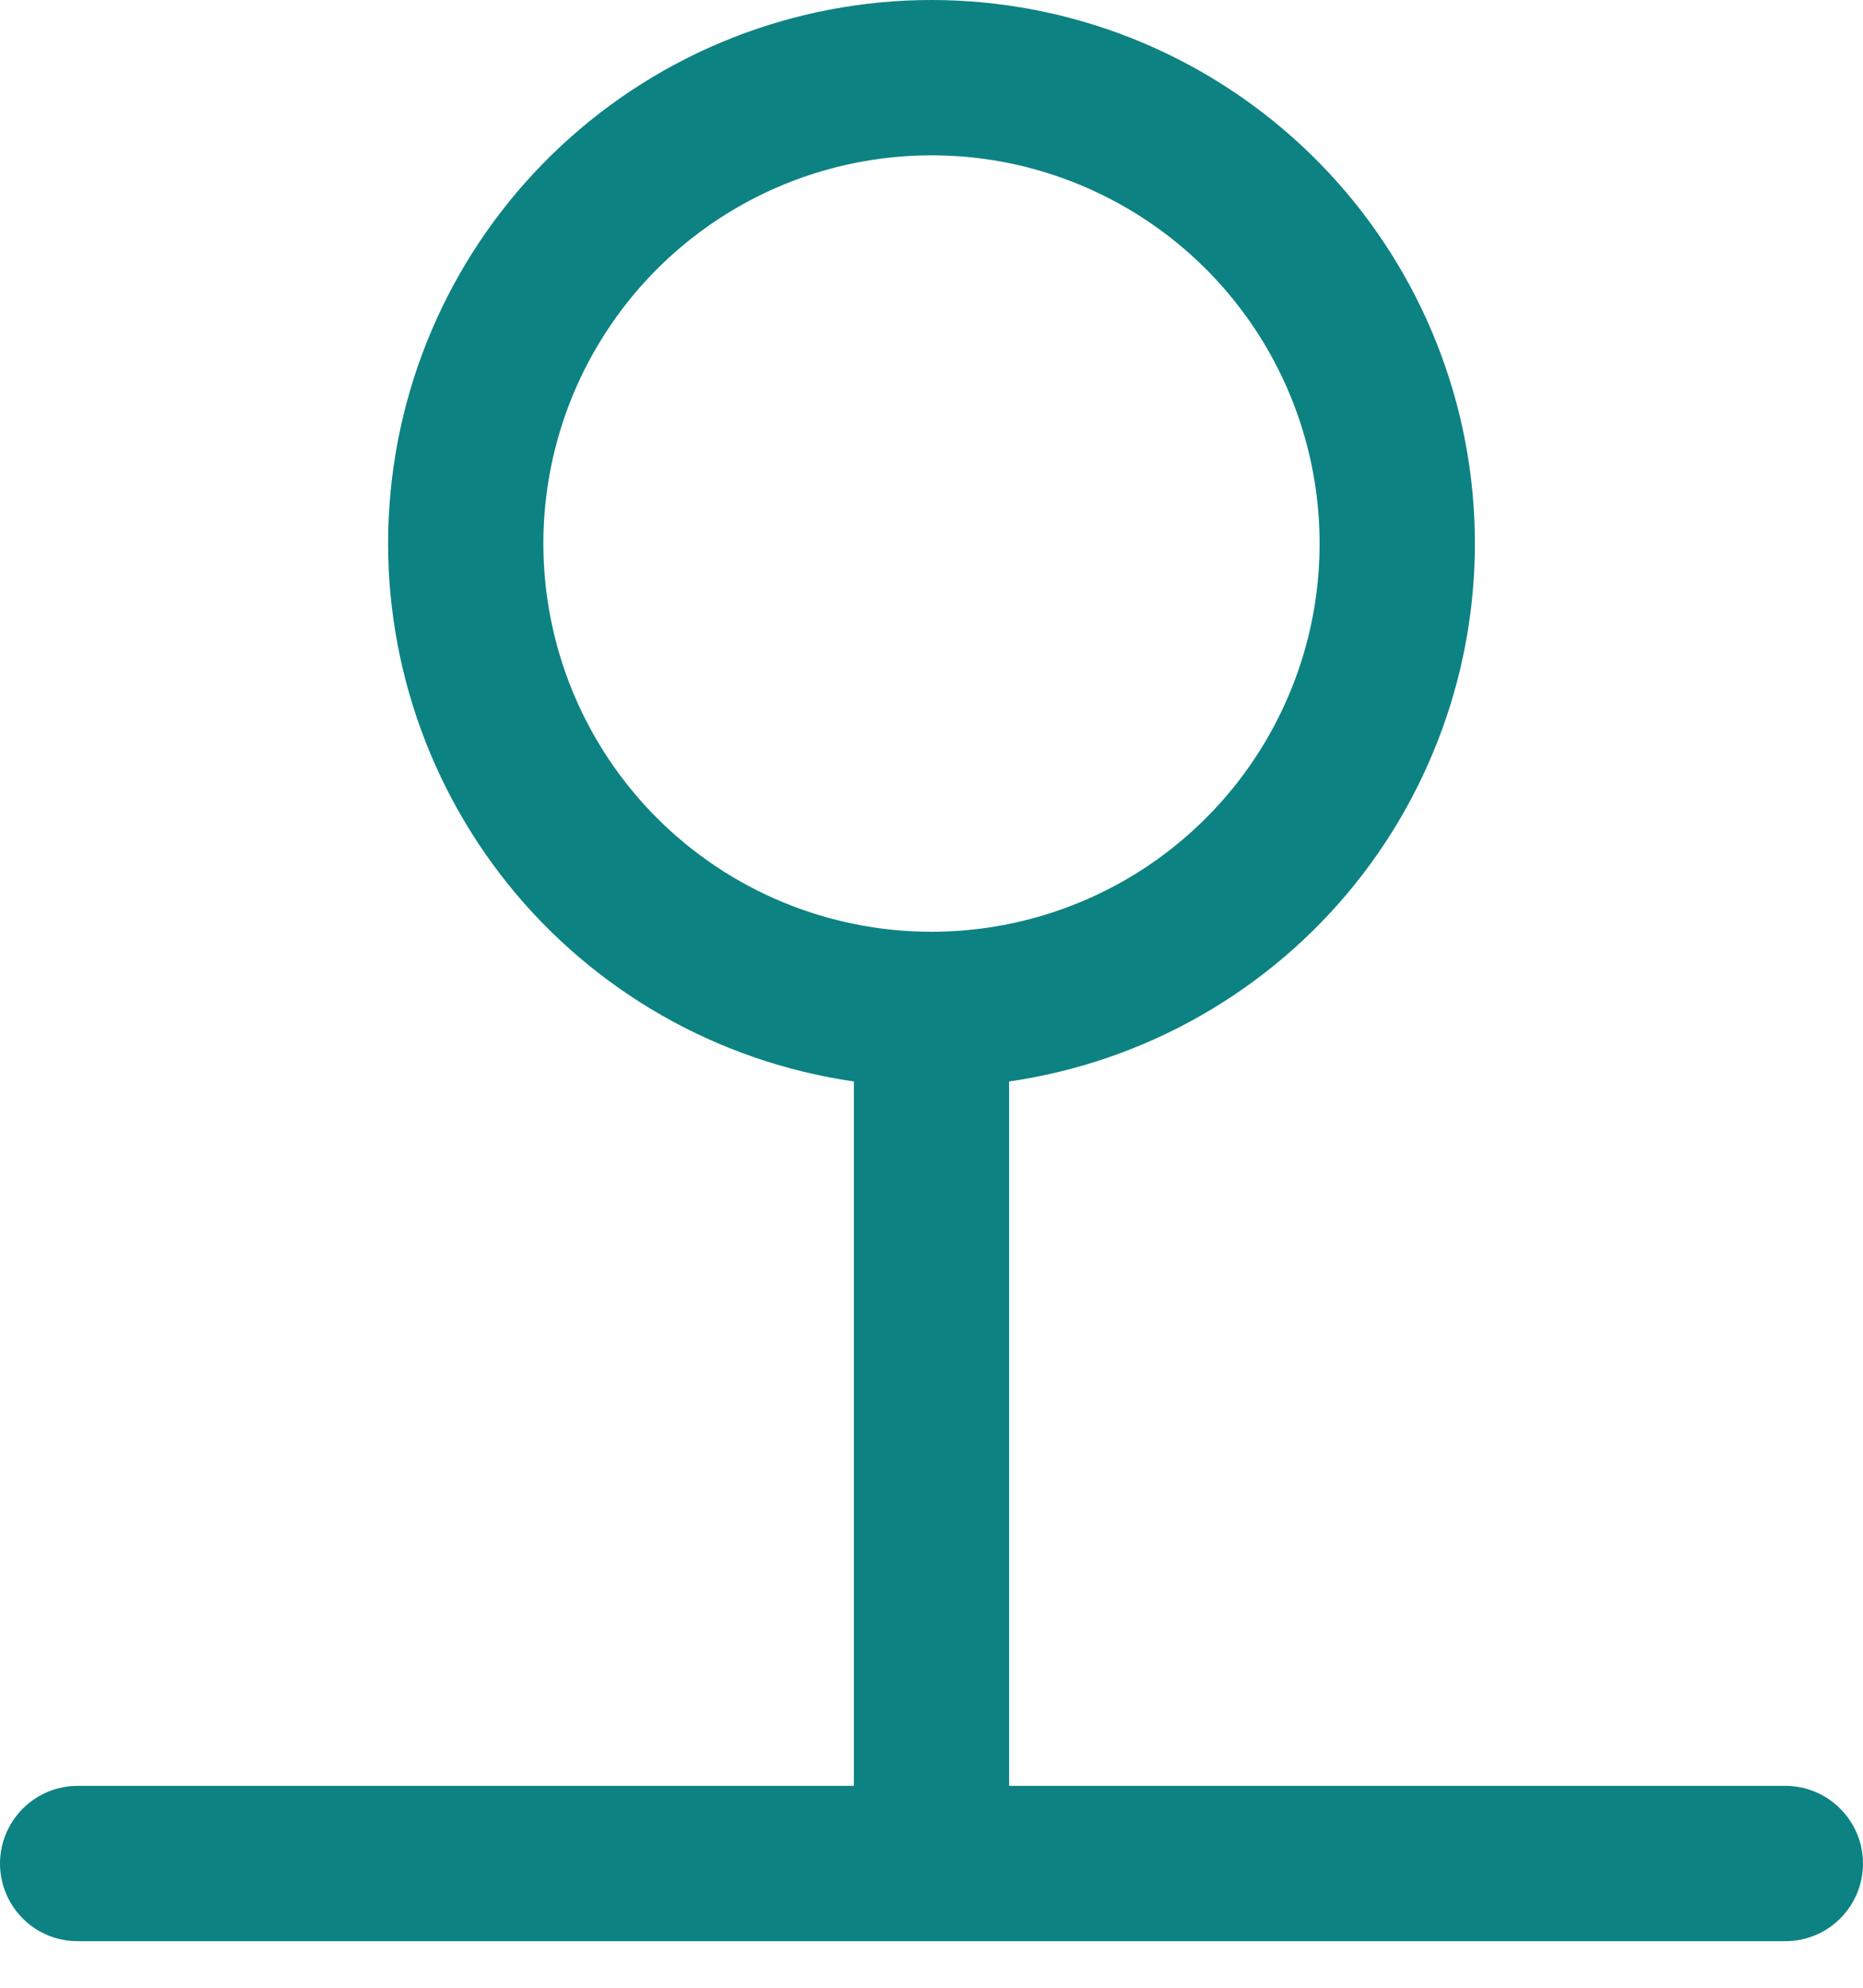<svg width="15" height="16" viewBox="0 0 15 16" fill="none" xmlns="http://www.w3.org/2000/svg">
<path d="M14.375 14.375H8.125V8.705C9.22 8.547 10.214 7.98 10.908 7.119C11.601 6.257 11.943 5.165 11.864 4.062C11.785 2.958 11.29 1.926 10.481 1.173C9.671 0.419 8.606 0 7.5 0C6.394 0 5.329 0.419 4.519 1.173C3.71 1.926 3.215 2.958 3.136 4.062C3.057 5.165 3.399 6.257 4.092 7.119C4.786 7.98 5.78 8.547 6.875 8.705V14.375H0.625C0.459 14.375 0.3 14.441 0.183 14.559C0.066 14.676 0 14.835 0 15C0 15.166 0.066 15.325 0.183 15.442C0.3 15.56 0.459 15.625 0.625 15.625H14.375C14.541 15.625 14.7 15.56 14.817 15.442C14.934 15.325 15 15.166 15 15C15 14.835 14.934 14.676 14.817 14.559C14.7 14.441 14.541 14.375 14.375 14.375ZM4.375 4.375C4.375 3.757 4.558 3.153 4.902 2.639C5.245 2.125 5.733 1.725 6.304 1.488C6.875 1.252 7.503 1.19 8.11 1.31C8.716 1.431 9.273 1.729 9.71 2.166C10.147 2.603 10.444 3.16 10.565 3.766C10.685 4.372 10.624 5 10.387 5.571C10.151 6.142 9.75 6.63 9.236 6.974C8.722 7.317 8.118 7.5 7.5 7.5C6.671 7.5 5.876 7.171 5.29 6.585C4.704 5.999 4.375 5.204 4.375 4.375Z" fill="#0D8282"/>
</svg>
